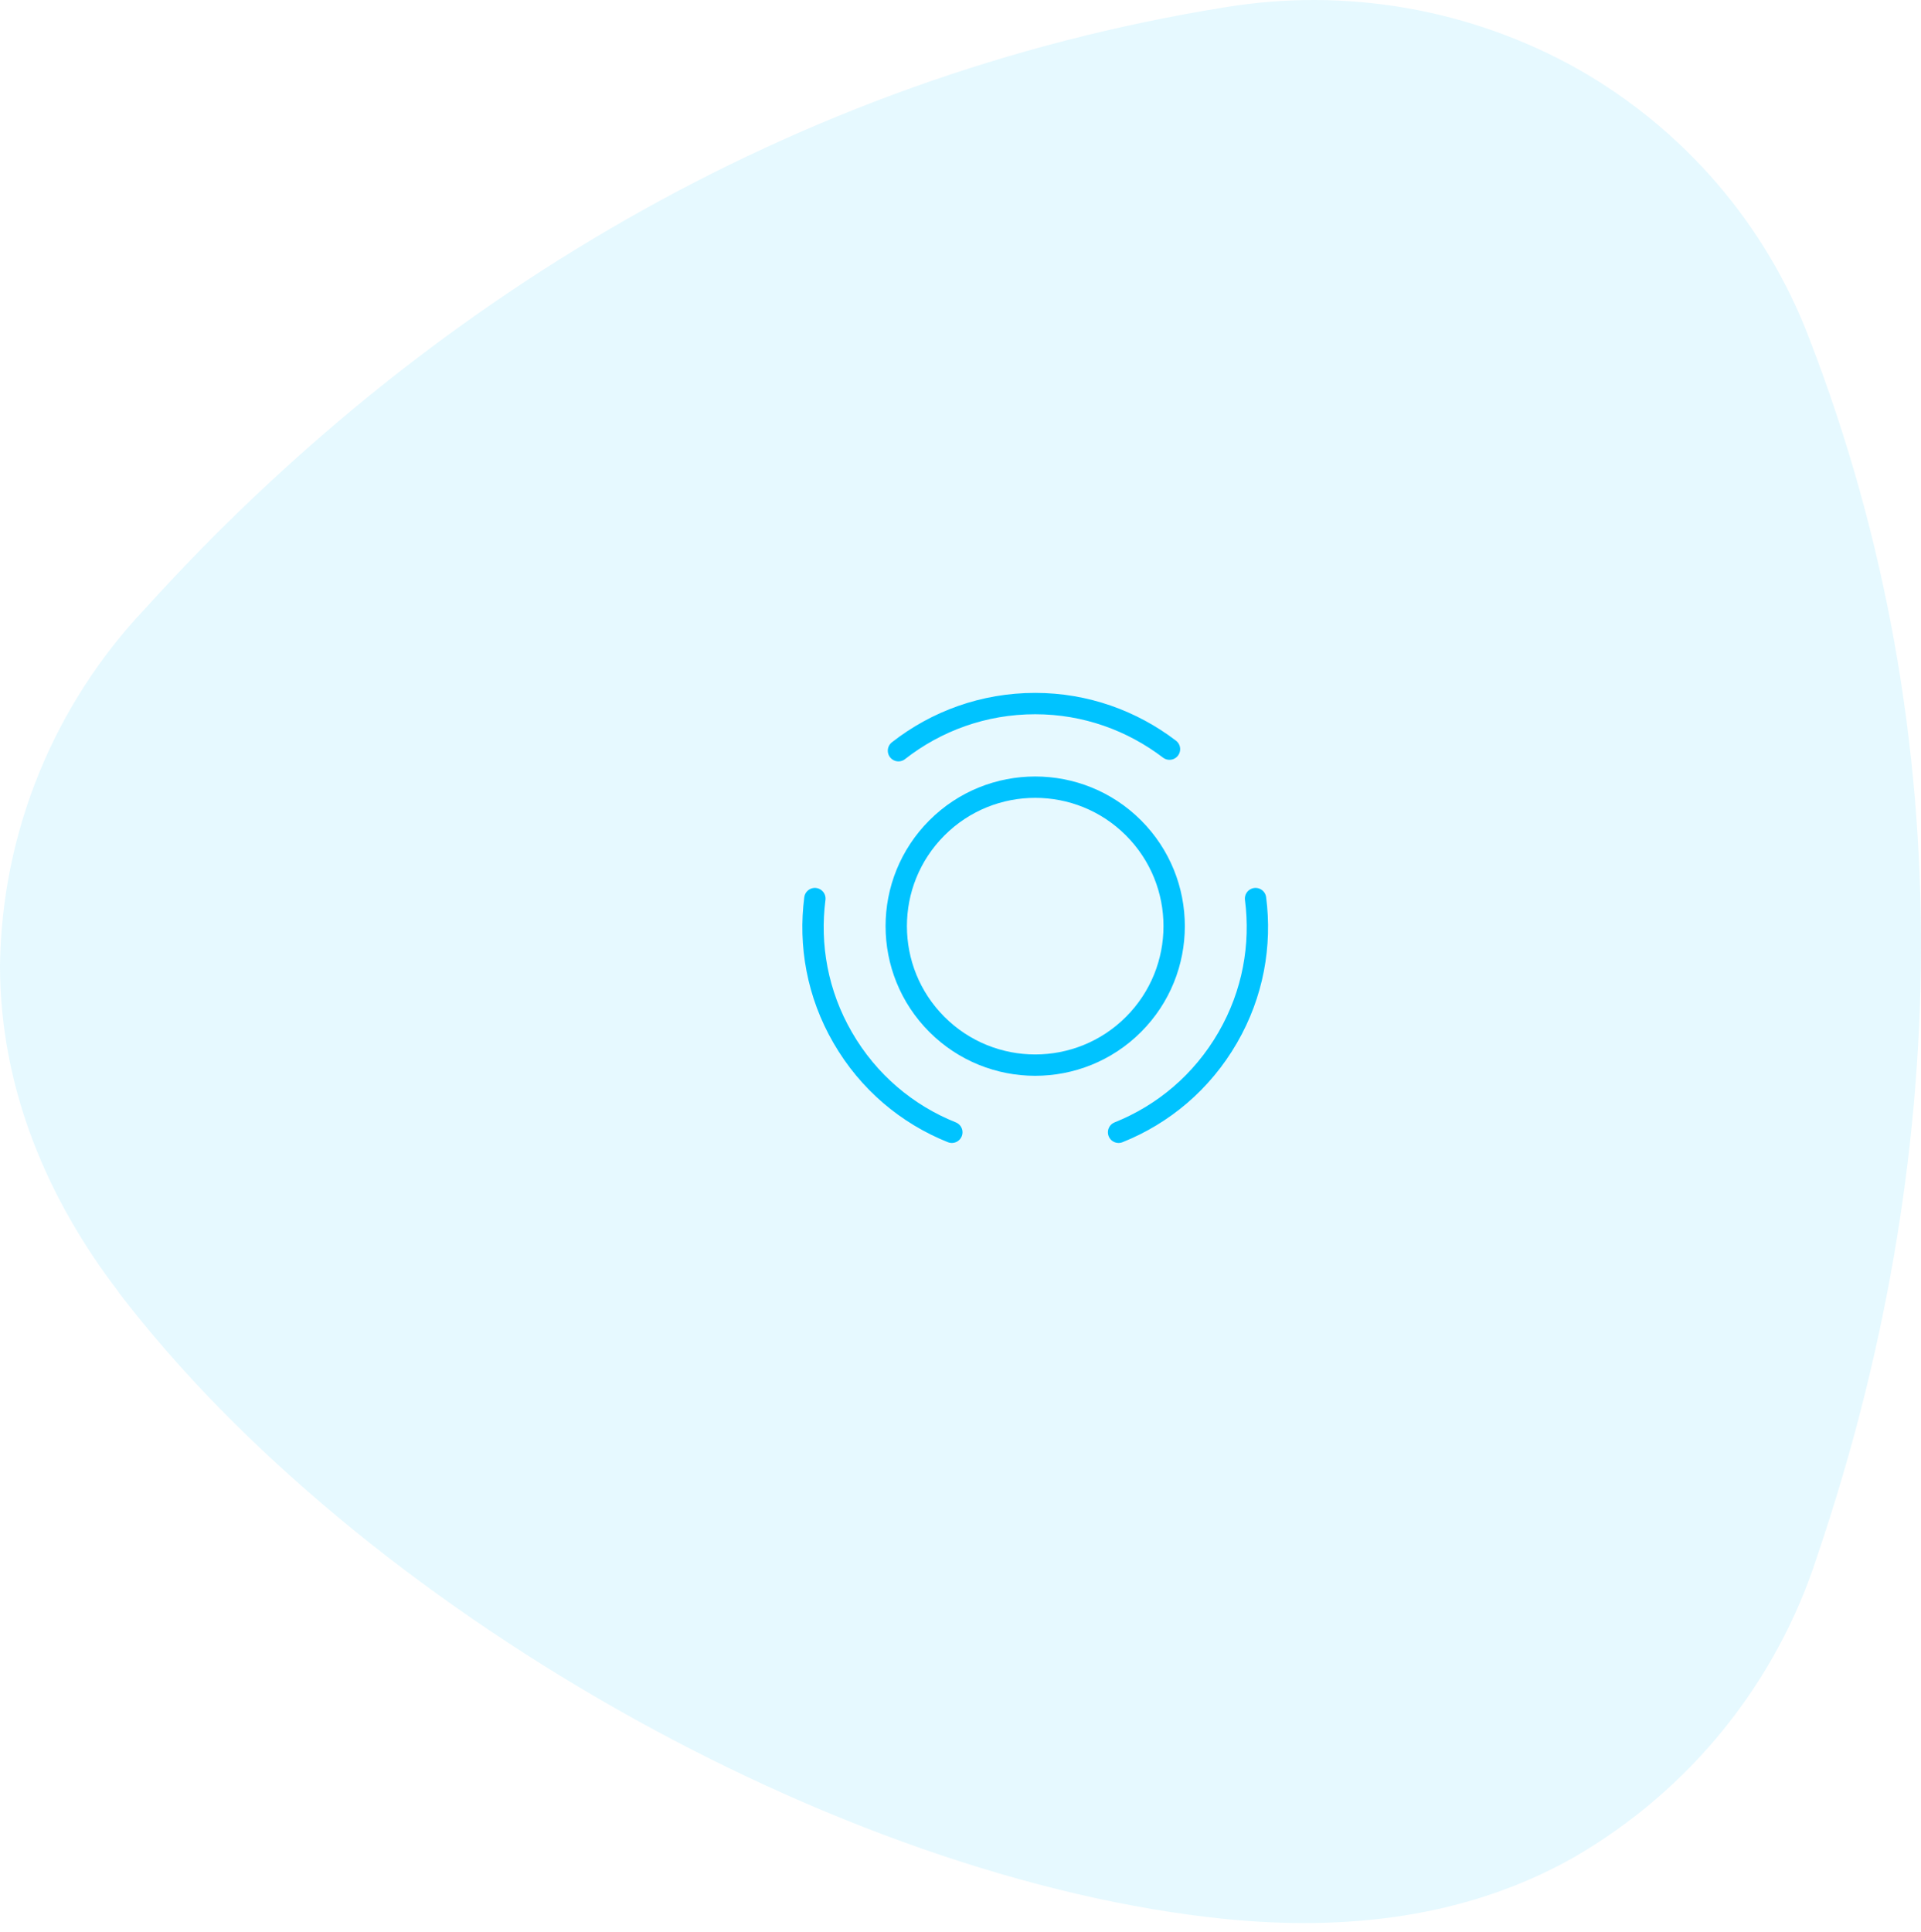 <svg width="180" height="181" viewBox="0 0 180 181" fill="none" xmlns="http://www.w3.org/2000/svg">
<path opacity="0.1" d="M11.125 121.057C4.544 112.499 0 102.083 0 90.466C0.16 78.034 5.005 66.111 13.582 57.038C39.583 28.306 74.267 7.185 114.805 0.679C126.16 -1.198 137.821 0.844 147.839 6.464C157.794 12.113 165.455 21.019 169.507 31.655C184.059 69.249 182.669 109.263 170.299 145.719C166.509 157.604 158.402 167.672 147.548 173.97C137.281 179.803 125.849 180.877 114.918 179.803C78.342 176.134 33.584 150.478 11.125 121.089" fill="#00C3FF"/>
<path d="M106.208 77.562C111.292 82.646 111.292 90.896 106.208 95.979C101.125 101.062 92.875 101.062 87.792 95.979C82.708 90.896 82.708 82.646 87.792 77.562C92.875 72.479 101.125 72.479 106.208 77.562Z" stroke="#00C3FF" stroke-width="2" stroke-linecap="round" stroke-linejoin="round"/>
<path d="M89.188 106.083C85.021 104.417 81.375 101.396 78.958 97.208C76.583 93.104 75.792 88.542 76.354 84.188" stroke="#00C3FF" stroke-width="2" stroke-linecap="round" stroke-linejoin="round"/>
<path d="M84.188 70.333C87.729 67.562 92.167 65.917 97 65.917C101.729 65.917 106.083 67.521 109.583 70.187" stroke="#00C3FF" stroke-width="2" stroke-linecap="round" stroke-linejoin="round"/>
<path d="M104.812 106.083C108.979 104.417 112.625 101.396 115.042 97.208C117.417 93.104 118.208 88.542 117.646 84.188" stroke="#00C3FF" stroke-width="2" stroke-linecap="round" stroke-linejoin="round"/>
</svg>
